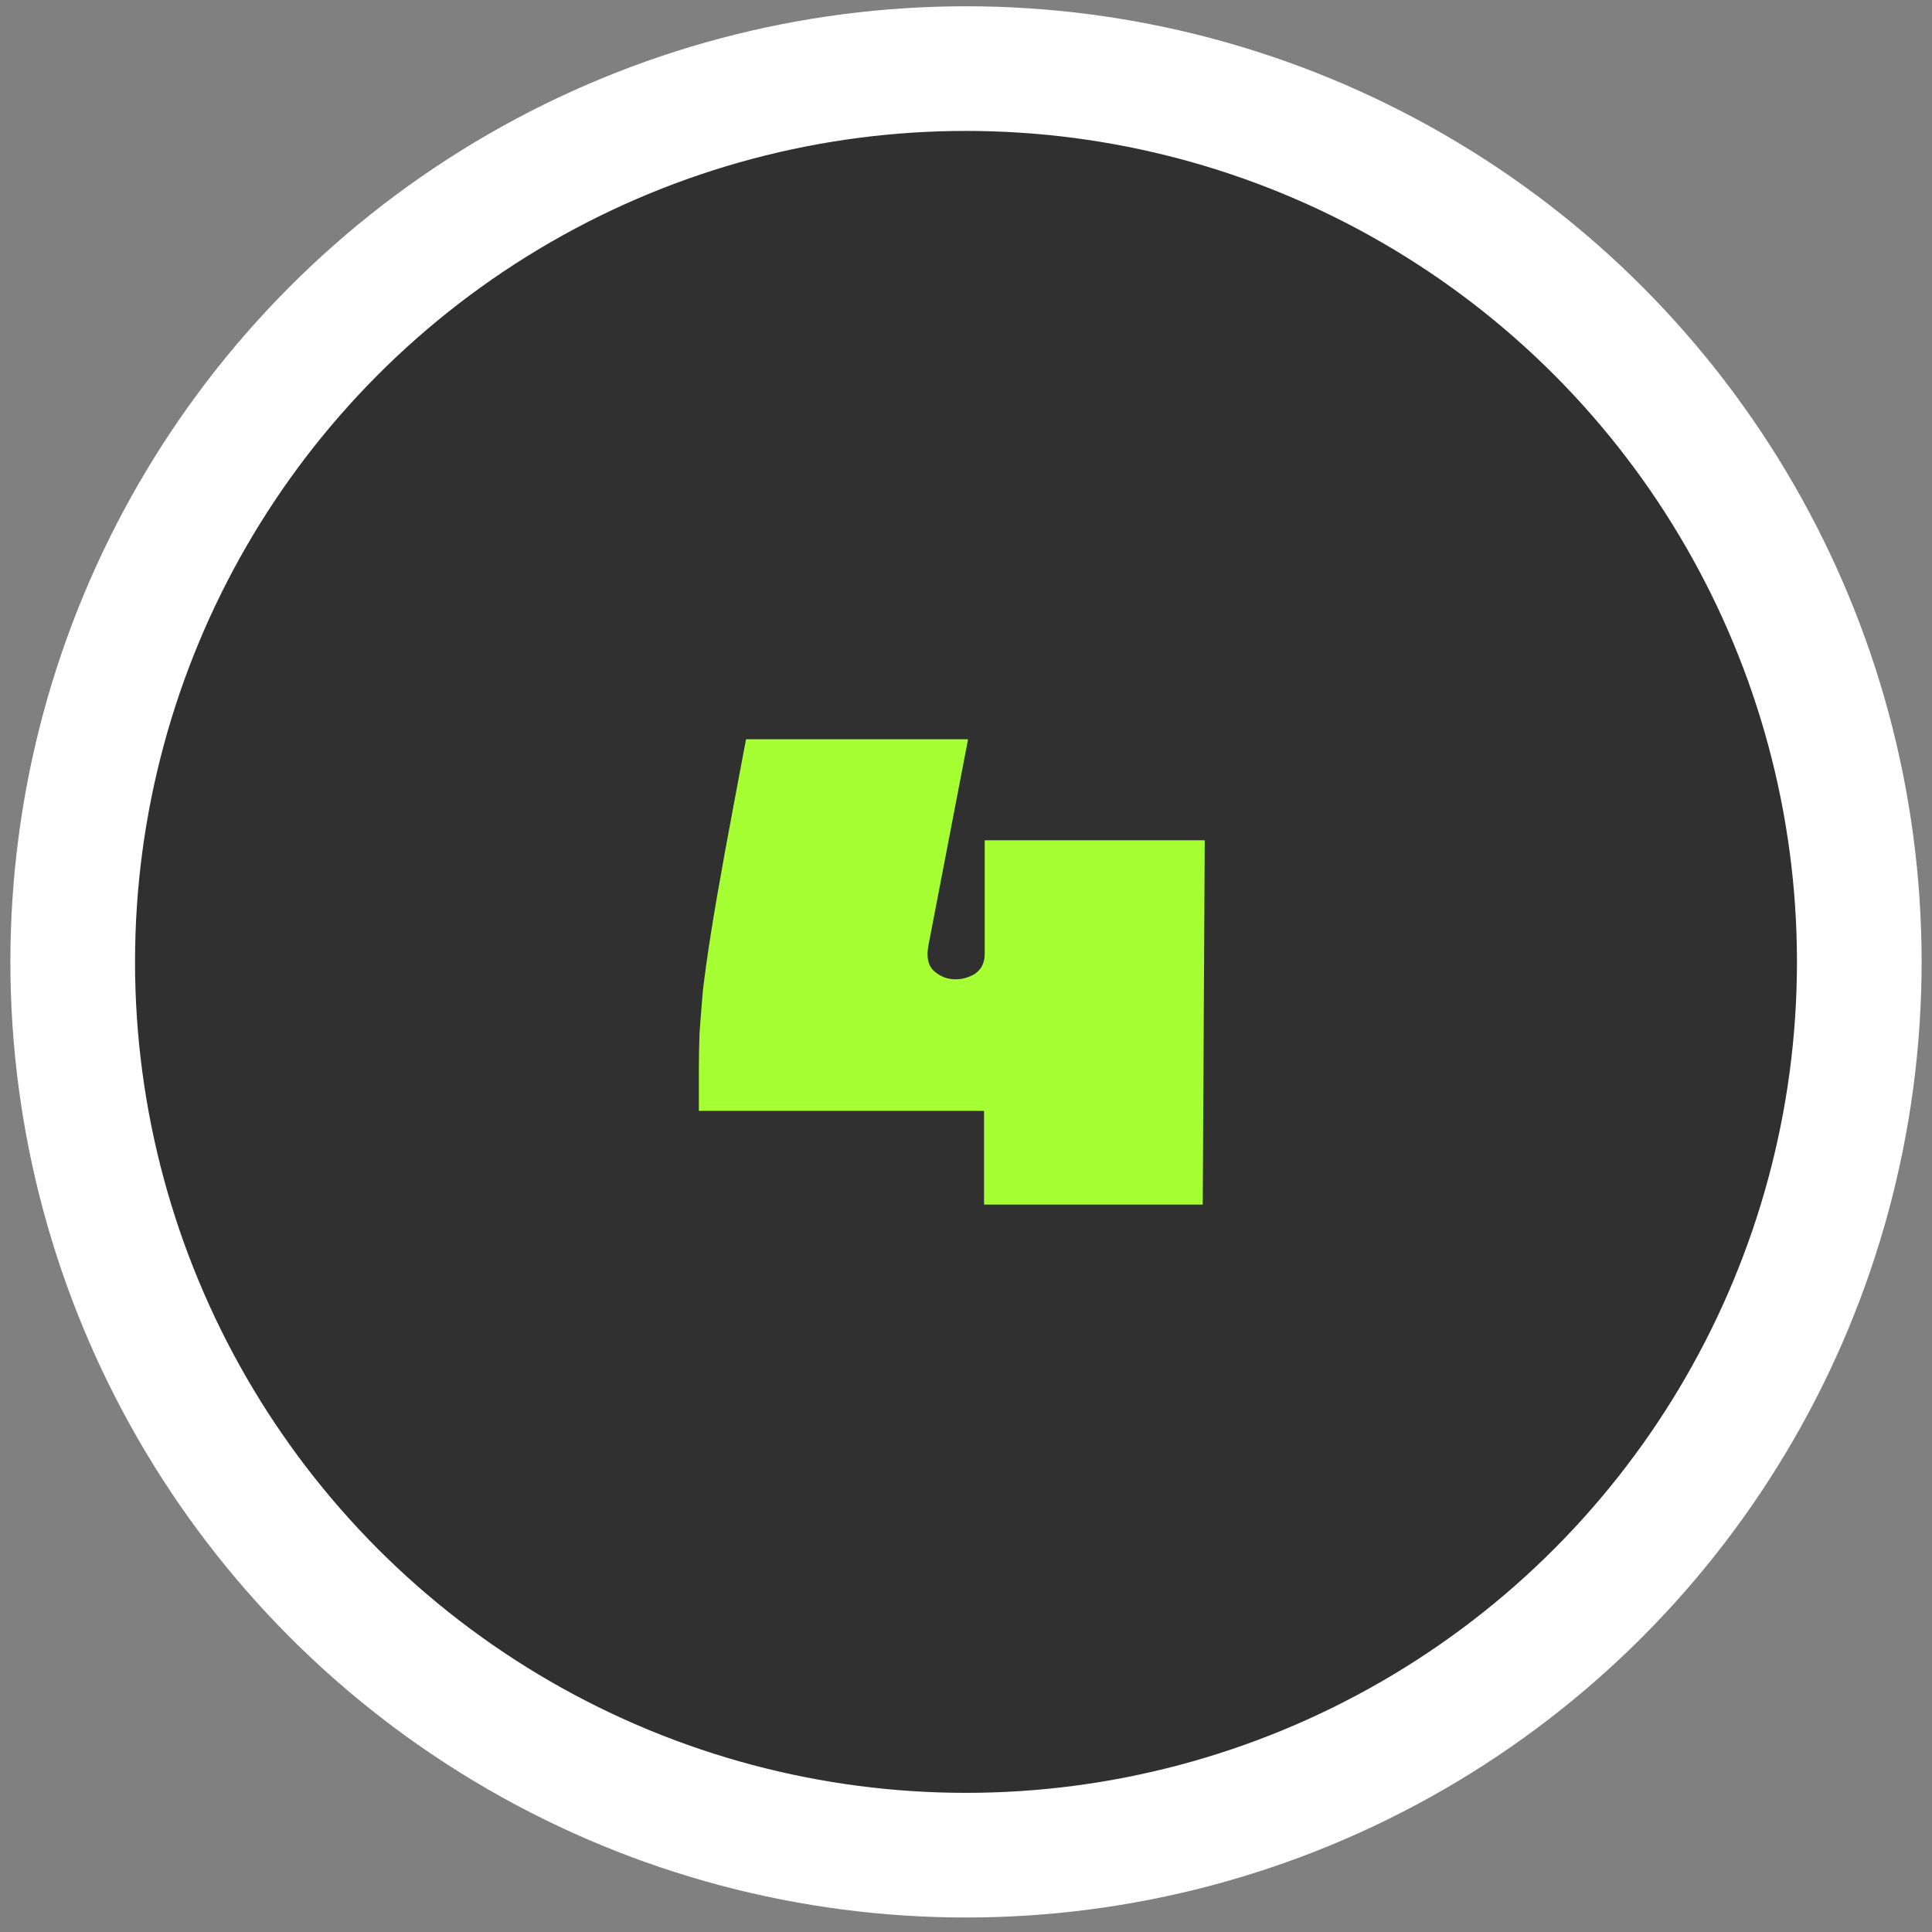 <svg xmlns="http://www.w3.org/2000/svg" width="93" height="93" viewBox="0 0 93 93" fill="none"><rect x="0" y="0" width="93" height="93" fill="#808080" stroke="none"/><circle cx="46.5" cy="46.302" r="43" fill="#303030" stroke="white" stroke-width="6"></circle><path d="M47.4 40.449H57.992L57.896 57.985H47.368V53.473H33.64C33.64 52.748 33.64 52.108 33.64 51.553C33.64 50.977 33.651 50.38 33.672 49.761C33.715 49.143 33.768 48.46 33.832 47.713C33.917 46.967 34.045 46.049 34.216 44.961C34.387 43.873 34.611 42.572 34.888 41.057C35.165 39.543 35.507 37.719 35.912 35.585H46.6L44.68 45.569C44.595 46.081 44.68 46.465 44.936 46.721C45.213 46.977 45.533 47.116 45.896 47.137C46.259 47.159 46.6 47.073 46.92 46.881C47.24 46.668 47.4 46.348 47.4 45.921V40.449Z" fill="#A6FF33"></path></svg>